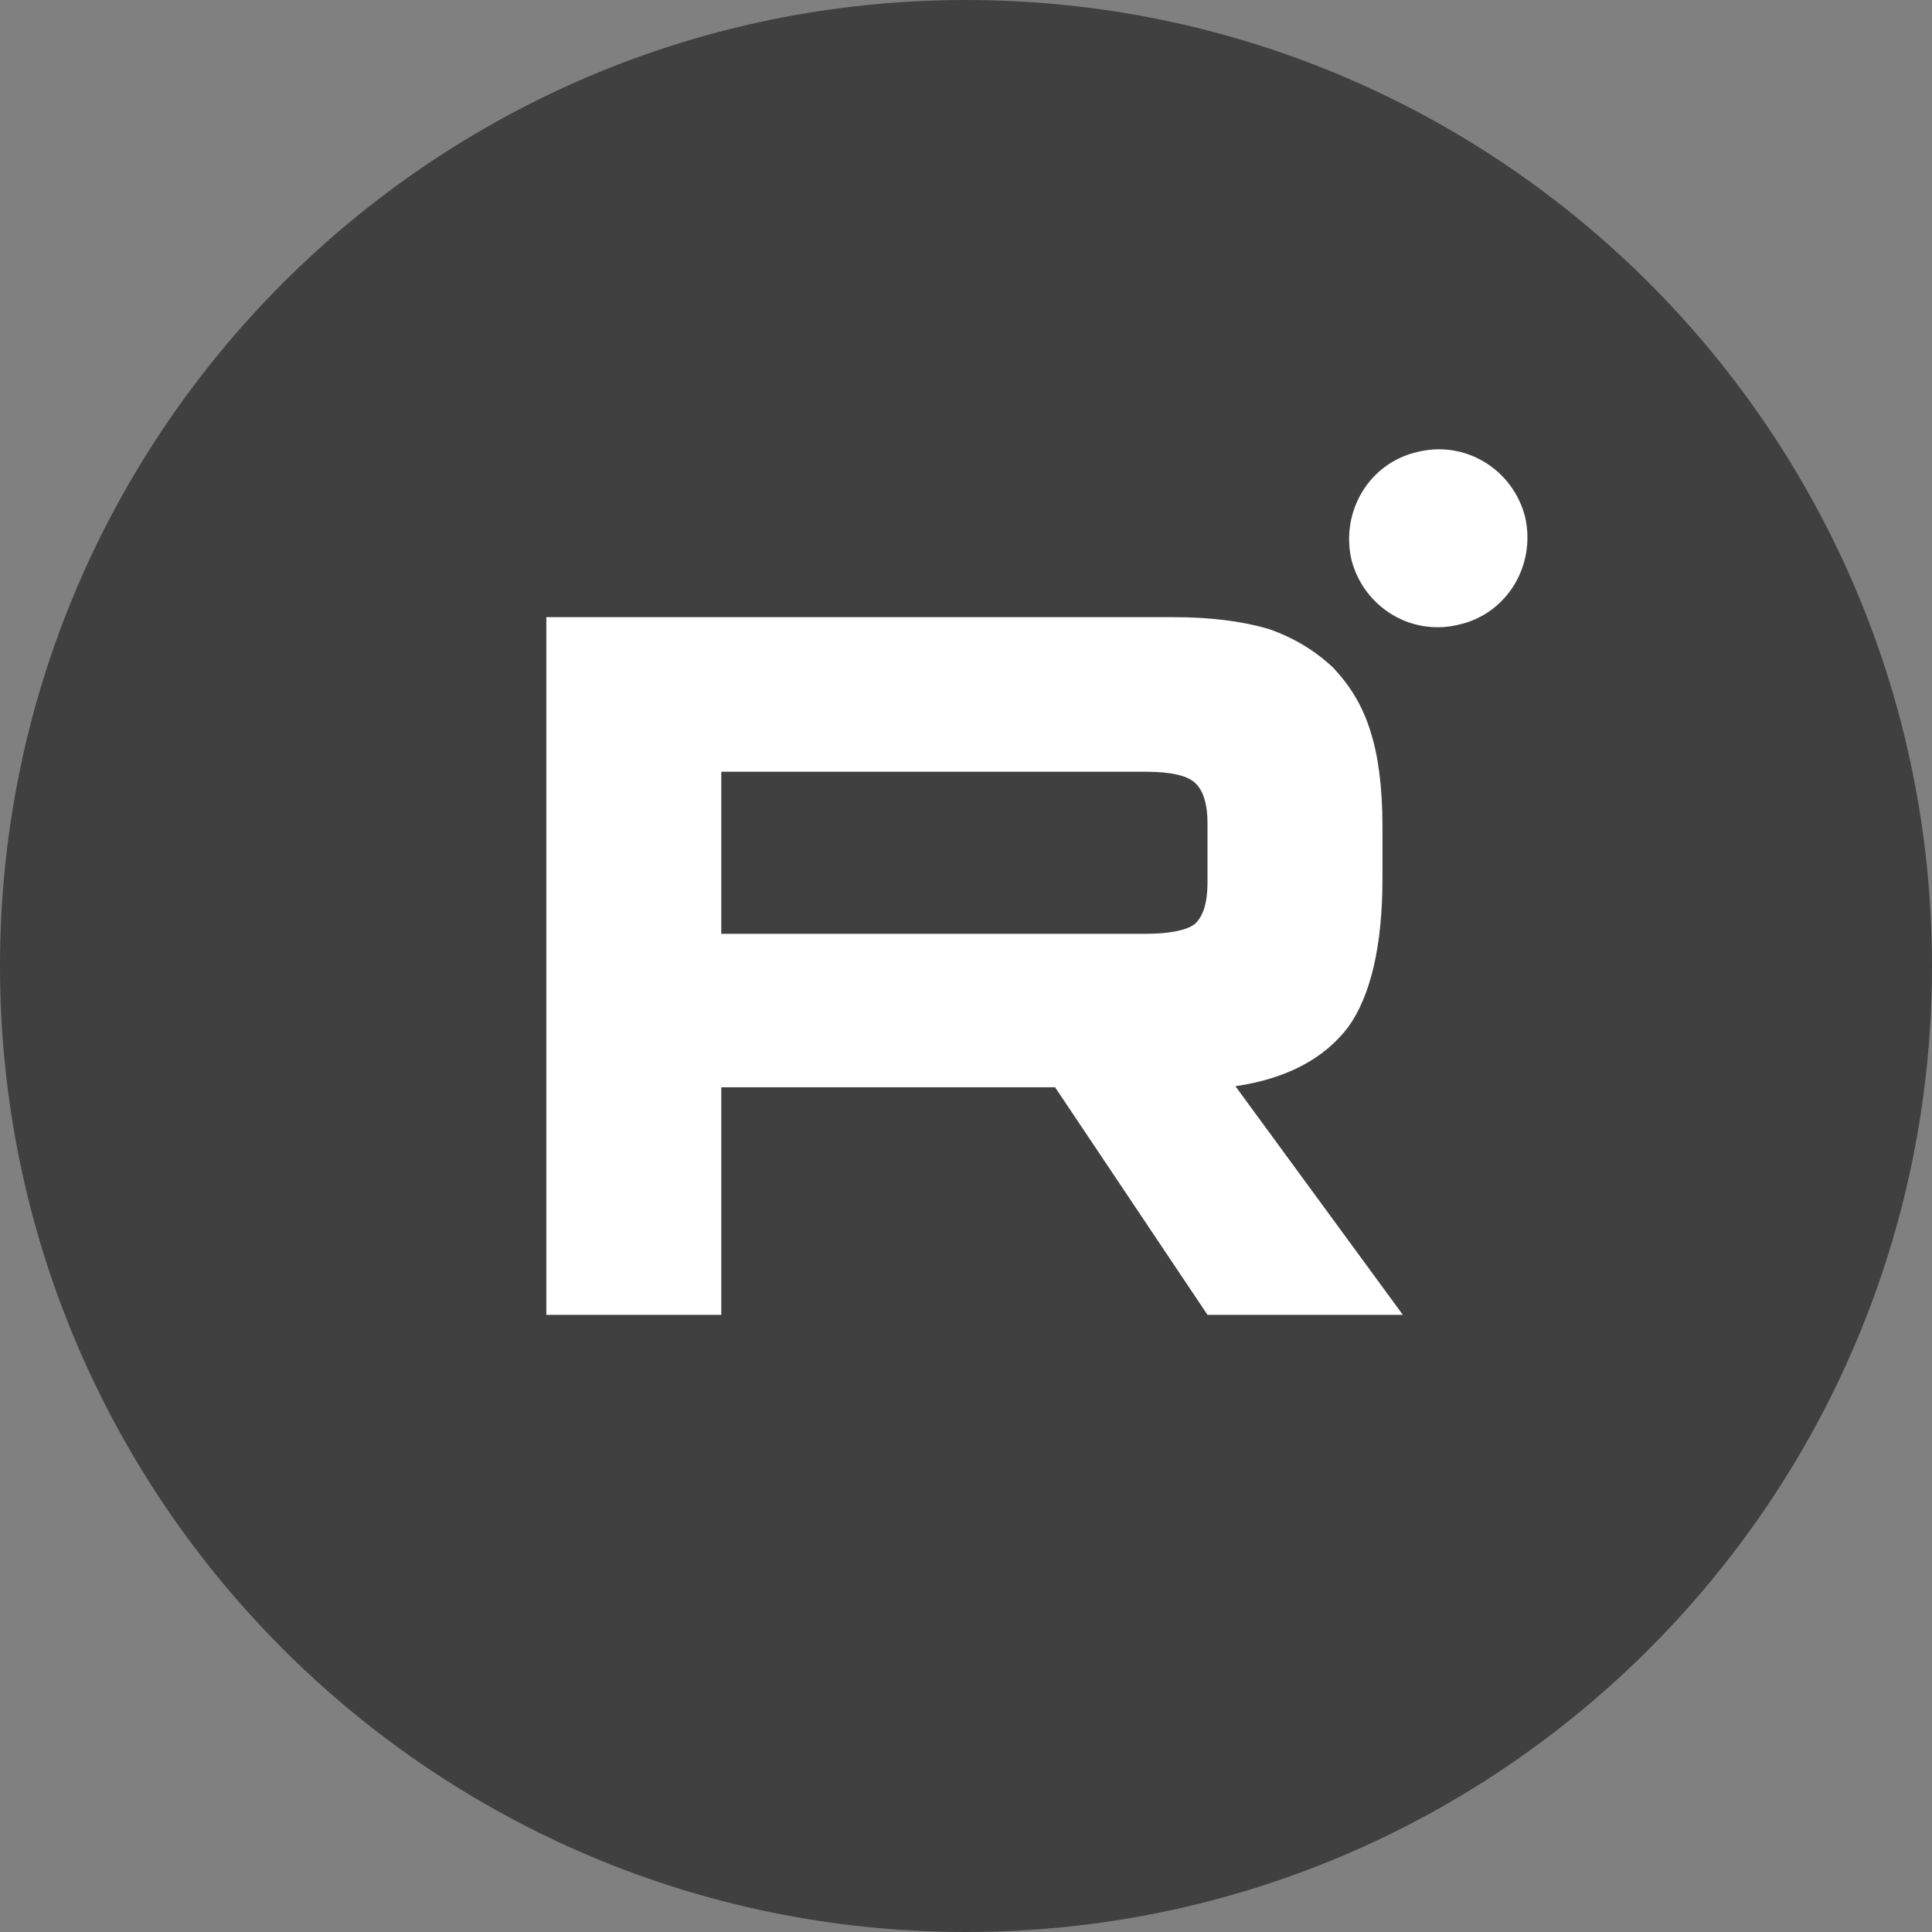 <svg fill="none" height="18" viewBox="0 0 18 18" width="18" xmlns="http://www.w3.org/2000/svg" xmlns:xlink="http://www.w3.org/1999/xlink"><rect x="0" y="0" width="18" height="18" fill="#808080" stroke="none"/><clipPath id="a"><path d="m0 0h18v18h-18z"/></clipPath><g clip-path="url(#a)"><path d="m18 9c0-4.97-4.03-9-9-9s-9 4.03-9 9 4.03 9 9 9 9-4.03 9-9z" fill="#404040"/><g fill="#fff"><path d="m13.59 5.82c.45-.1.72-.55.62-1-.11-.44-.55-.72-1-.61-.45.1-.72.55-.62 1 .11.44.55.72 1 .61z"/><path clip-rule="evenodd" d="m10.93 5.75h-5.84v6.5h1.63v-2.12h3.11l1.42 2.12h1.82l-1.56-2.13c.48-.07.83-.26 1.05-.55.21-.29.32-.76.32-1.38v-.49c0-.37-.04-.66-.11-.88-.07-.23-.18-.42-.35-.6-.17-.16-.37-.28-.6-.36-.24-.07-.53-.11-.89-.11zm-.26 2.95h-3.95v-1.51h3.95c.22 0 .38.03.46.1s.12.2.12.38v.55c0 .19-.04.32-.12.39-.08.06-.24.09-.46.09z" fill-rule="evenodd"/></g></g></svg>